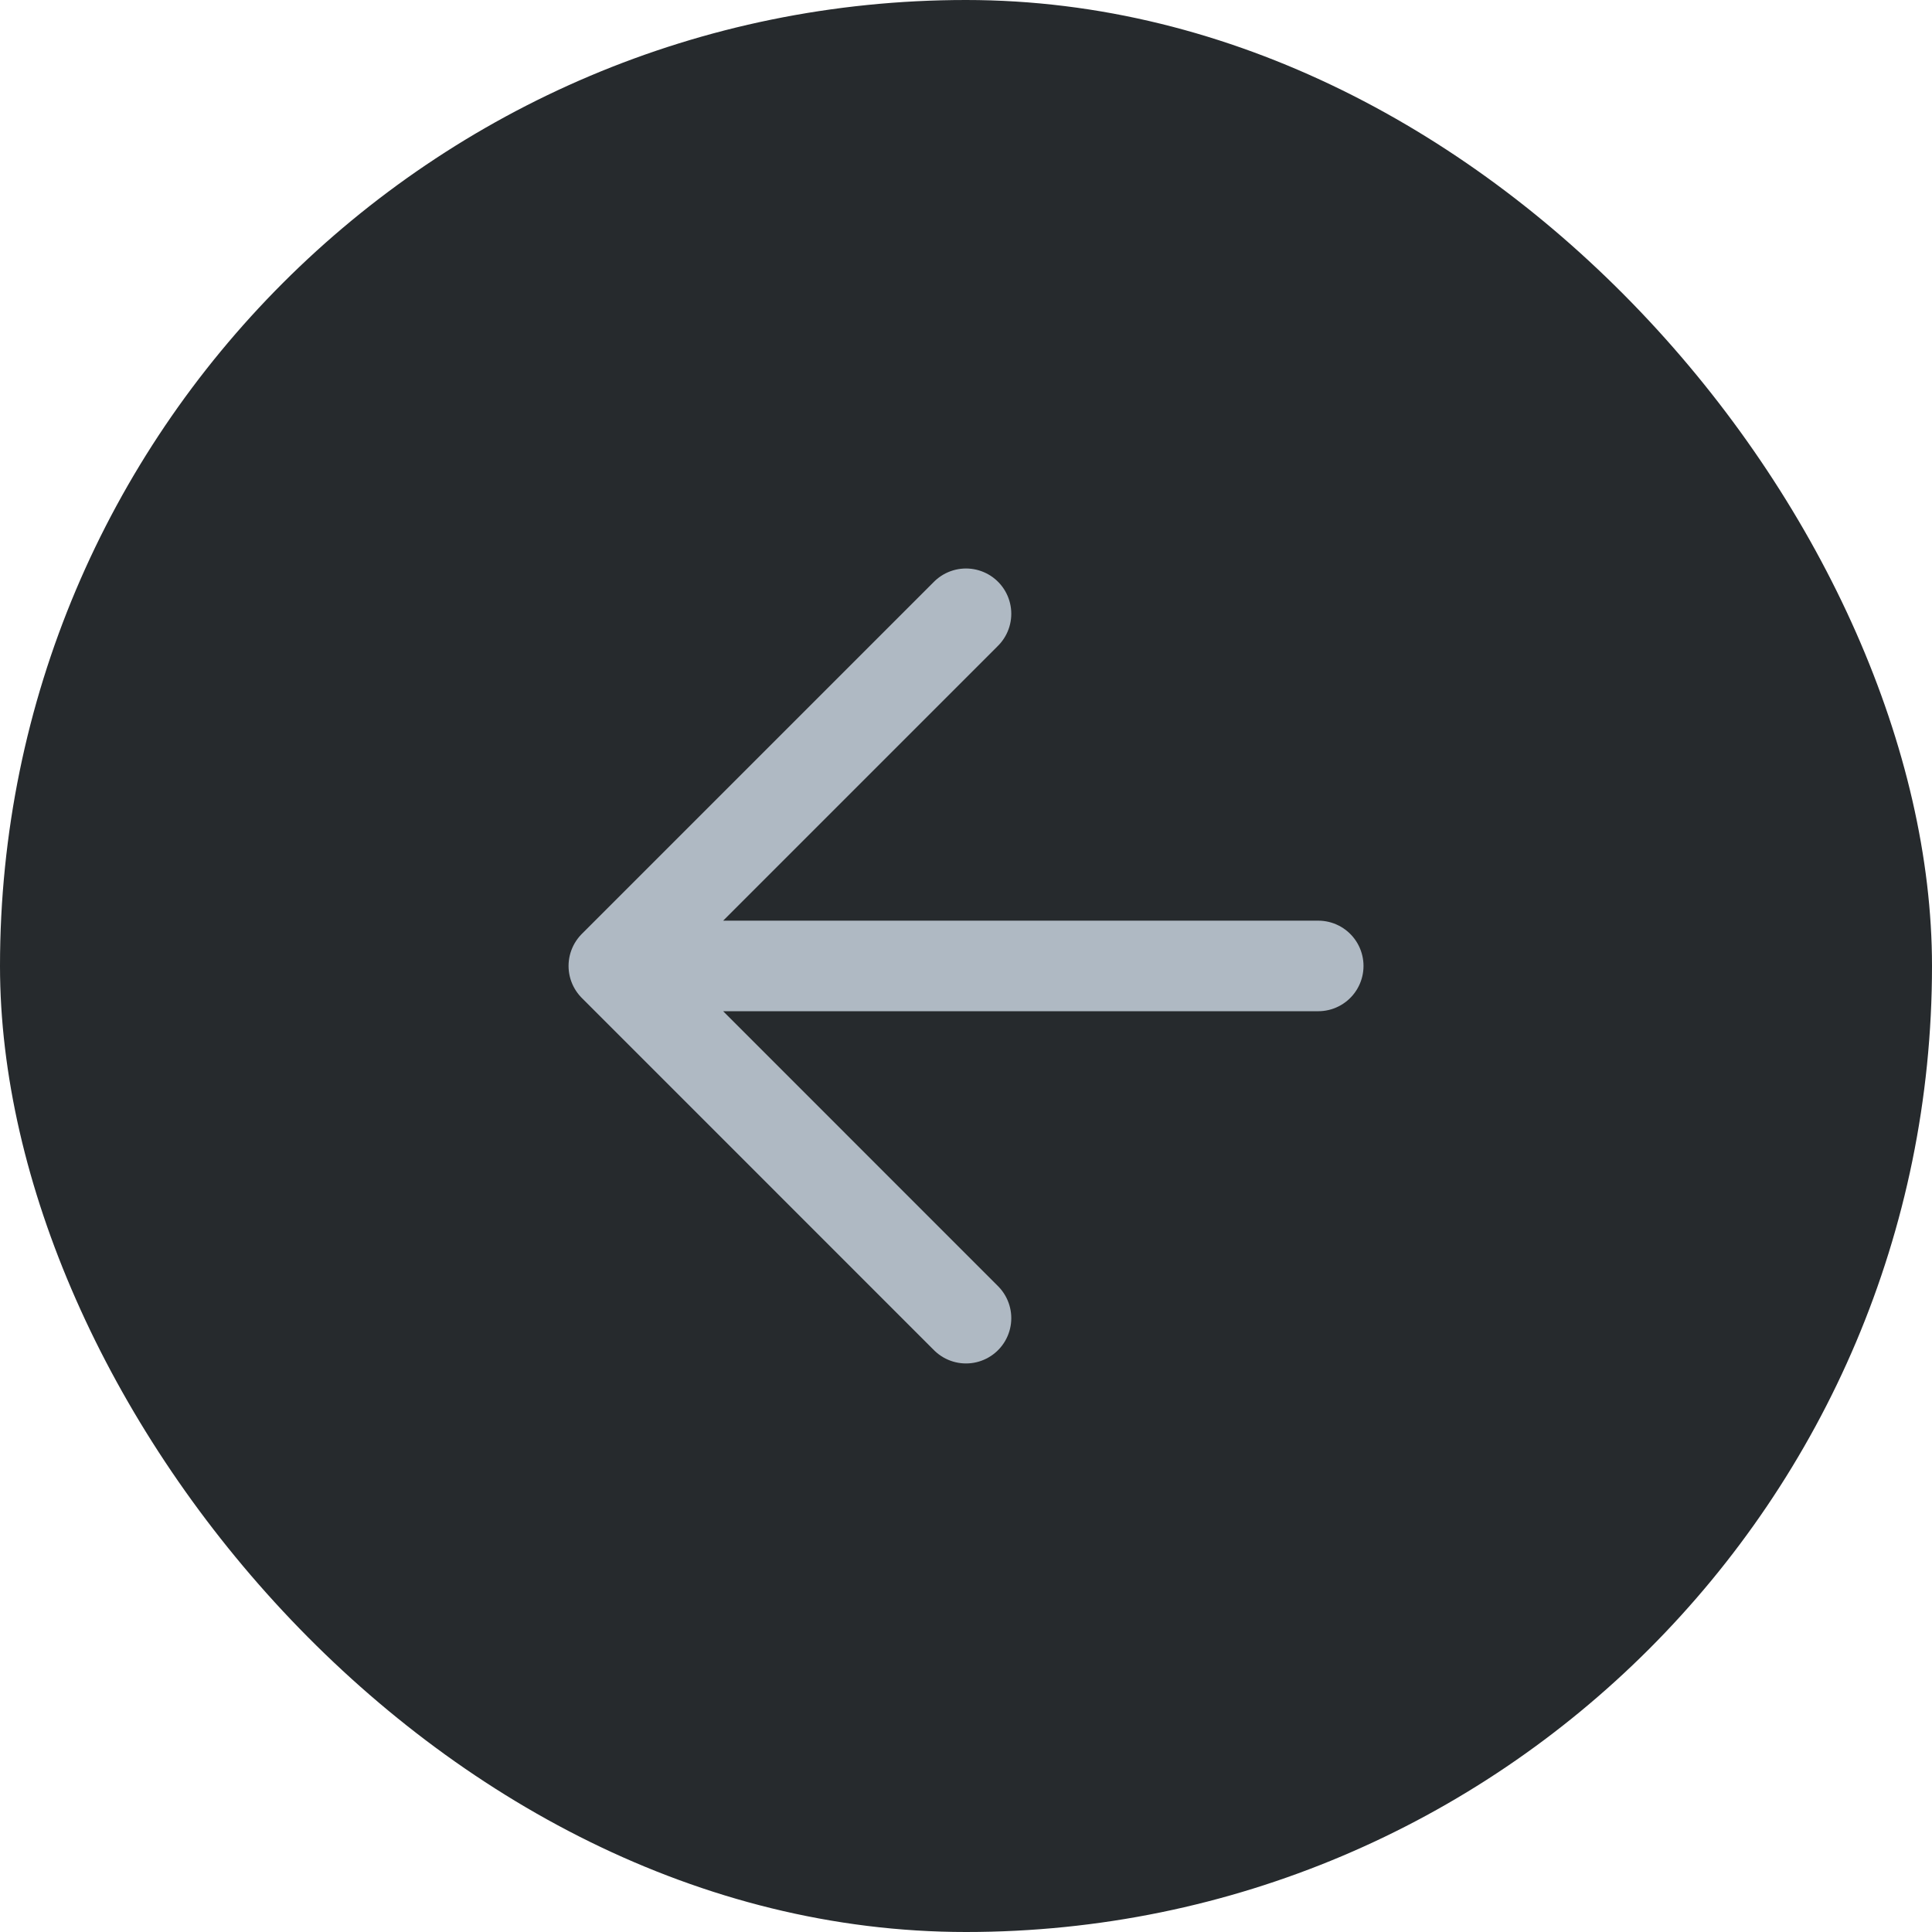 <svg width="32" height="32" viewBox="0 0 32 32" fill="none" xmlns="http://www.w3.org/2000/svg">
<rect width="32" height="32" rx="16" fill="#262A2D"/>
<path d="M21.834 15.999H10.167M10.167 15.999L16 21.833M10.167 15.999L16 10.166" stroke="#AFB9C3" stroke-width="1.5" stroke-linecap="round" stroke-linejoin="round"/>
</svg>
